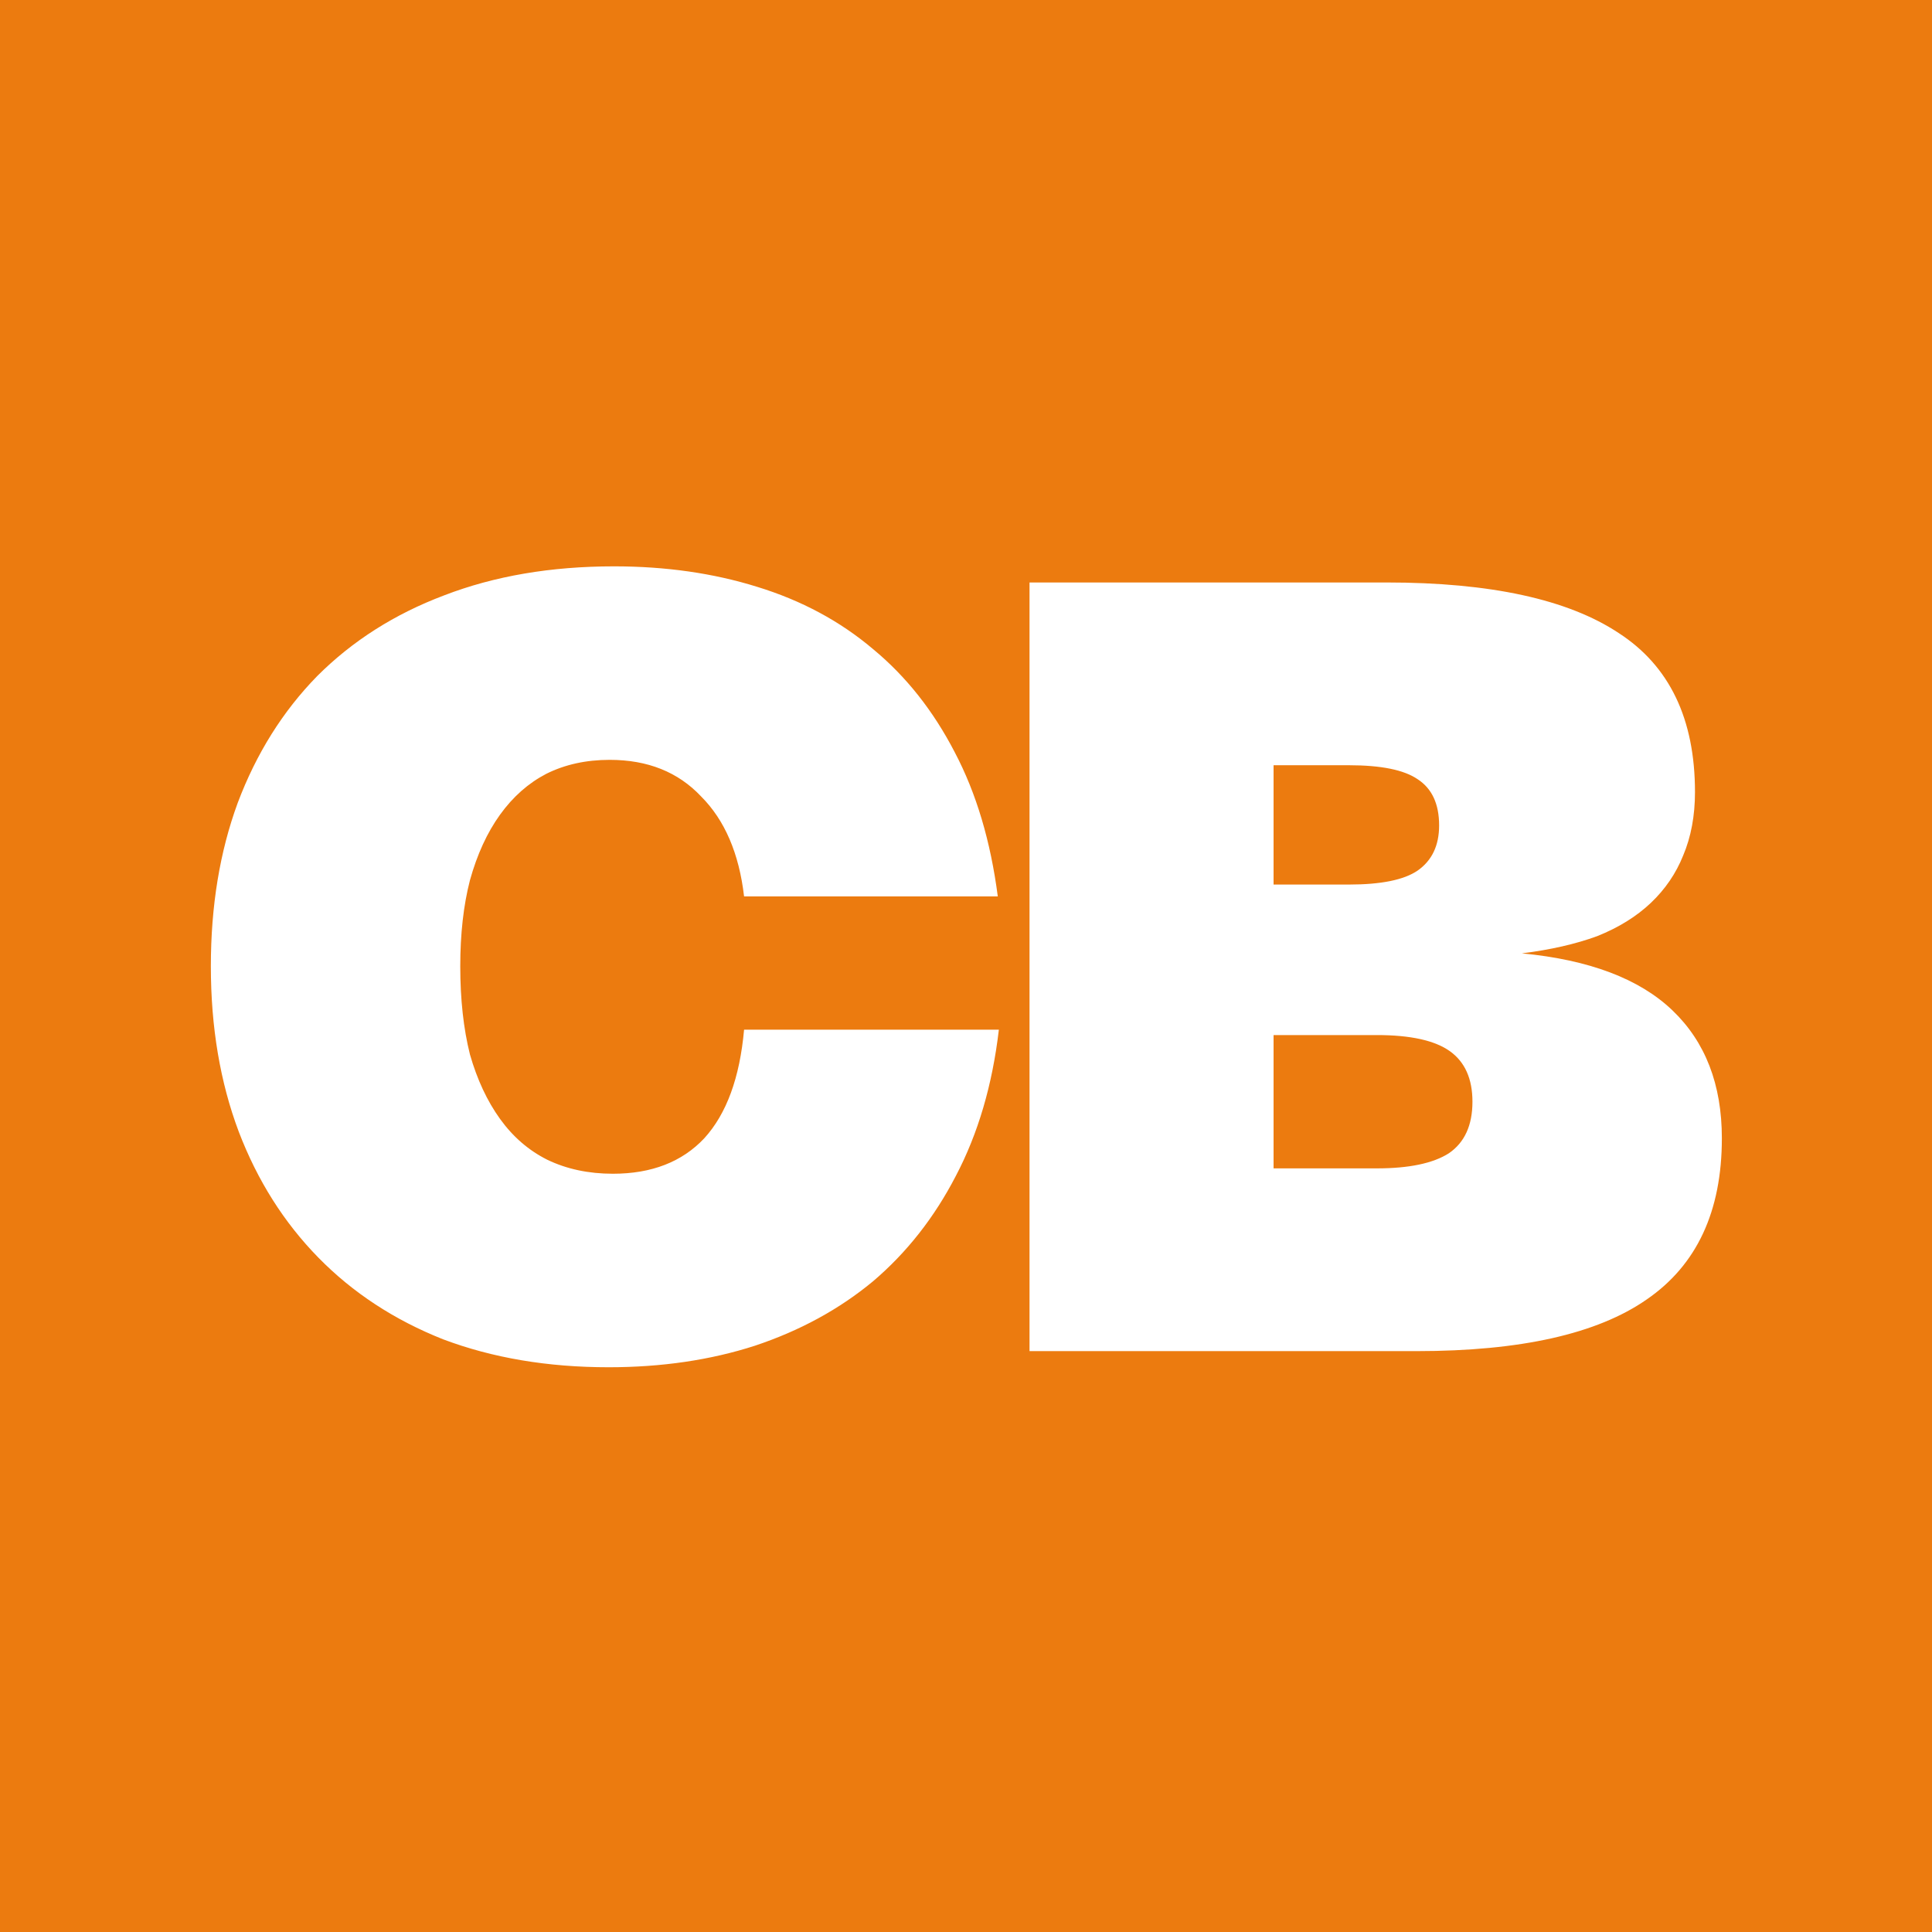 <svg width="256" height="256" viewBox="0 0 256 256" fill="none" xmlns="http://www.w3.org/2000/svg">
<rect width="256" height="256" fill="#EC7B0F"/>
<path d="M27.939 128.035C27.939 120.057 29.126 112.84 31.5 106.382C33.969 99.83 37.483 94.227 42.041 89.573C46.695 84.92 52.298 81.359 58.85 78.89C65.498 76.326 73 75.044 81.357 75.044C88.195 75.044 94.51 75.946 100.303 77.75C106.191 79.555 111.319 82.308 115.688 86.012C120.056 89.621 123.665 94.179 126.514 99.687C129.363 105.1 131.262 111.463 132.212 118.775H98.594C97.929 113.077 96.03 108.662 92.896 105.528C89.857 102.299 85.821 100.684 80.788 100.684C77.654 100.684 74.852 101.302 72.383 102.536C70.009 103.771 67.967 105.575 66.258 107.949C64.548 110.323 63.219 113.22 62.269 116.639C61.414 119.962 60.987 123.761 60.987 128.035C60.987 132.403 61.414 136.297 62.269 139.715C63.219 143.039 64.548 145.888 66.258 148.262C67.967 150.636 70.056 152.441 72.525 153.675C75.09 154.91 77.986 155.527 81.215 155.527C86.343 155.527 90.379 153.96 93.323 150.826C96.267 147.598 98.024 142.802 98.594 136.439H132.354C131.499 143.751 129.6 150.209 126.656 155.812C123.807 161.32 120.151 165.973 115.688 169.772C111.224 173.476 106.001 176.325 100.018 178.319C94.13 180.218 87.673 181.168 80.645 181.168C72.573 181.168 65.261 179.933 58.708 177.464C52.25 174.9 46.742 171.292 42.184 166.638C37.626 161.985 34.112 156.429 31.643 149.972C29.174 143.419 27.939 136.107 27.939 128.035ZM136.418 179.031V77.18H183.711C197.481 77.18 207.738 79.412 214.48 83.876C221.223 88.244 224.594 95.271 224.594 104.958C224.594 108.092 224.072 110.893 223.027 113.362C222.077 115.737 220.653 117.826 218.754 119.63C216.854 121.434 214.48 122.906 211.631 124.046C208.782 125.091 205.458 125.85 201.66 126.325C210.587 127.18 217.234 129.696 221.603 133.875C225.971 138.053 228.155 143.704 228.155 150.826C228.155 160.513 224.831 167.635 218.184 172.194C211.631 176.752 201.47 179.031 187.7 179.031H136.418ZM168.754 154.815H182.429C186.703 154.815 189.884 154.15 191.973 152.821C194.063 151.396 195.107 149.117 195.107 145.983C195.107 142.944 194.11 140.713 192.116 139.288C190.121 137.864 186.893 137.151 182.429 137.151H168.754V154.815ZM168.754 117.208H178.726C182.999 117.208 186.038 116.591 187.842 115.357C189.742 114.027 190.691 112.033 190.691 109.374C190.691 106.525 189.742 104.483 187.842 103.249C186.038 102.014 182.999 101.397 178.726 101.397H168.754V117.208Z" fill="white"/>
</svg>
